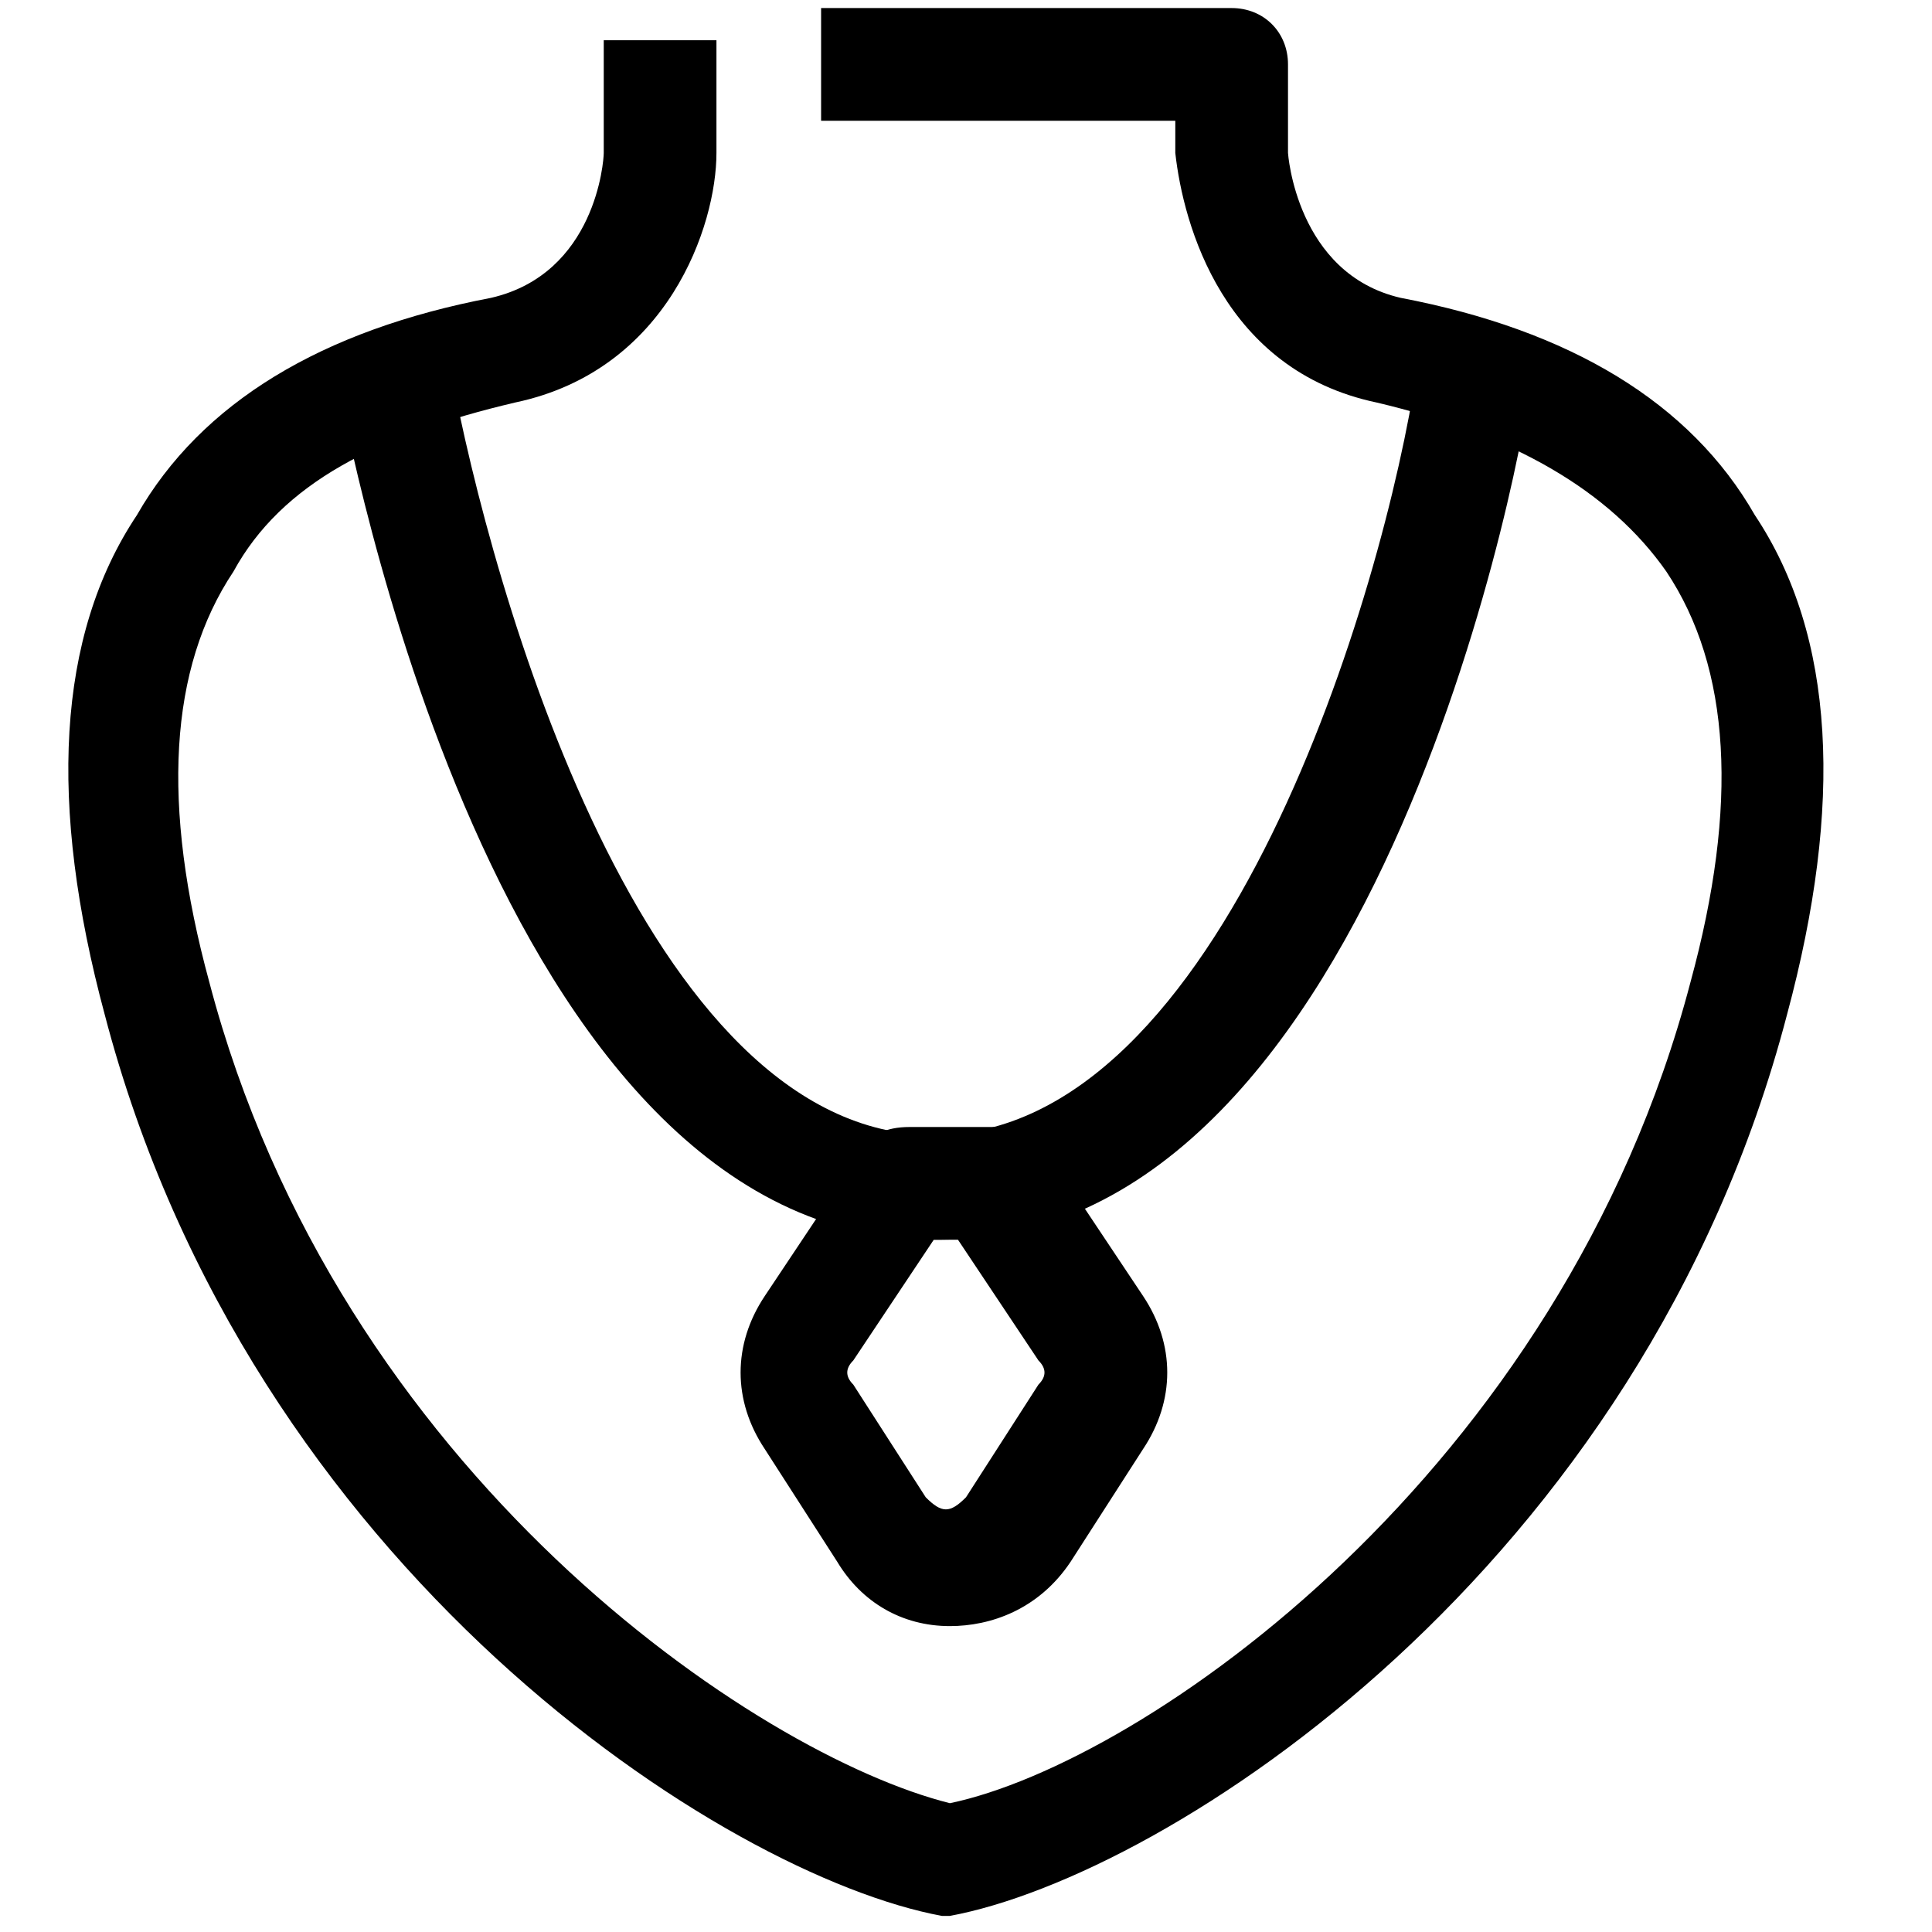 <?xml version="1.0" encoding="utf-8"?>
<!-- Generator: Adobe Illustrator 26.5.0, SVG Export Plug-In . SVG Version: 6.00 Build 0)  -->
<svg version="1.1" xmlns="http://www.w3.org/2000/svg" xmlns:xlink="http://www.w3.org/1999/xlink" x="0px" y="0px"
	 viewBox="0 0 24 24" style="enable-background:new 0 0 24 24;" xml:space="preserve">
<style type="text/css">
	.st0{fill:none;stroke:#000000;stroke-width:1.4;stroke-linejoin:round;stroke-miterlimit:10;}
	.st1{fill:none;stroke:#000000;stroke-width:1.4;stroke-miterlimit:10;}
	.st2{fill:none;stroke:#12100B;stroke-width:1.4;stroke-miterlimit:10;}
	.st3{fill:#FFFFFF;}
	.st4{fill:#606060;}
</style>
<g id="Layer_1">
</g>
<g id="Layer_3_FINAL">
</g>
<g id="Layer_4">
	<g>
		<path d="M11.8,23.8c0,0-0.1,0-0.1,0c-2.7-0.5-8.6-4.3-10.4-11.2C0.6,10,0.7,7.9,1.7,6.4C2.5,5,4,4.1,6.1,3.7
			c1.3-0.3,1.4-1.7,1.4-1.8l0-1.4h1.4v1.4c0,0.9-0.6,2.7-2.5,3.1c-1.7,0.4-2.9,1-3.5,2.1C2.1,8.3,2,10,2.6,12.2
			c1.6,6.1,6.8,9.6,9.2,10.2c2.4-0.5,7.6-4.1,9.2-10.2c0.6-2.2,0.5-3.9-0.3-5.1C20,6.1,18.8,5.4,17.1,5c-1.9-0.4-2.4-2.2-2.5-3.1
			V1.5h-4.4V0.1h5.1c0.4,0,0.7,0.3,0.7,0.7v1.1c0,0,0.1,1.5,1.4,1.8C19.5,4.1,21,5,21.8,6.4c1,1.5,1.1,3.6,0.4,6.2
			c-1.8,6.9-7.7,10.7-10.4,11.2C11.8,23.8,11.8,23.8,11.8,23.8z"/>
		<path d="M11.7,15.4c0,0-0.1,0-0.1,0c-5.5,0-7.3-10.2-7.4-10.6l1.4-0.2c0.5,2.7,2.4,9.5,6,9.5c0,0,0,0,0,0c3.6,0,5.6-6.8,6-9.5
			l1.4,0.2C19,5.2,17.2,15.4,11.7,15.4z"/>
		<path d="M11.8,20.2c-0.6,0-1.1-0.3-1.4-0.8l-0.9-1.4c-0.4-0.6-0.4-1.3,0-1.9l1.2-1.8c0.1-0.2,0.3-0.3,0.6-0.3h1.1
			c0.2,0,0.5,0.1,0.6,0.3l1.2,1.8c0.4,0.6,0.4,1.3,0,1.9l-0.9,1.4C12.9,20,12.3,20.2,11.8,20.2z M11.6,15.4l-1,1.5
			c-0.1,0.1-0.1,0.2,0,0.3l0.9,1.4c0.2,0.2,0.3,0.2,0.5,0l0.9-1.4c0.1-0.1,0.1-0.2,0-0.3l-1-1.5H11.6z"/>
	</g>
</g>
</svg>
